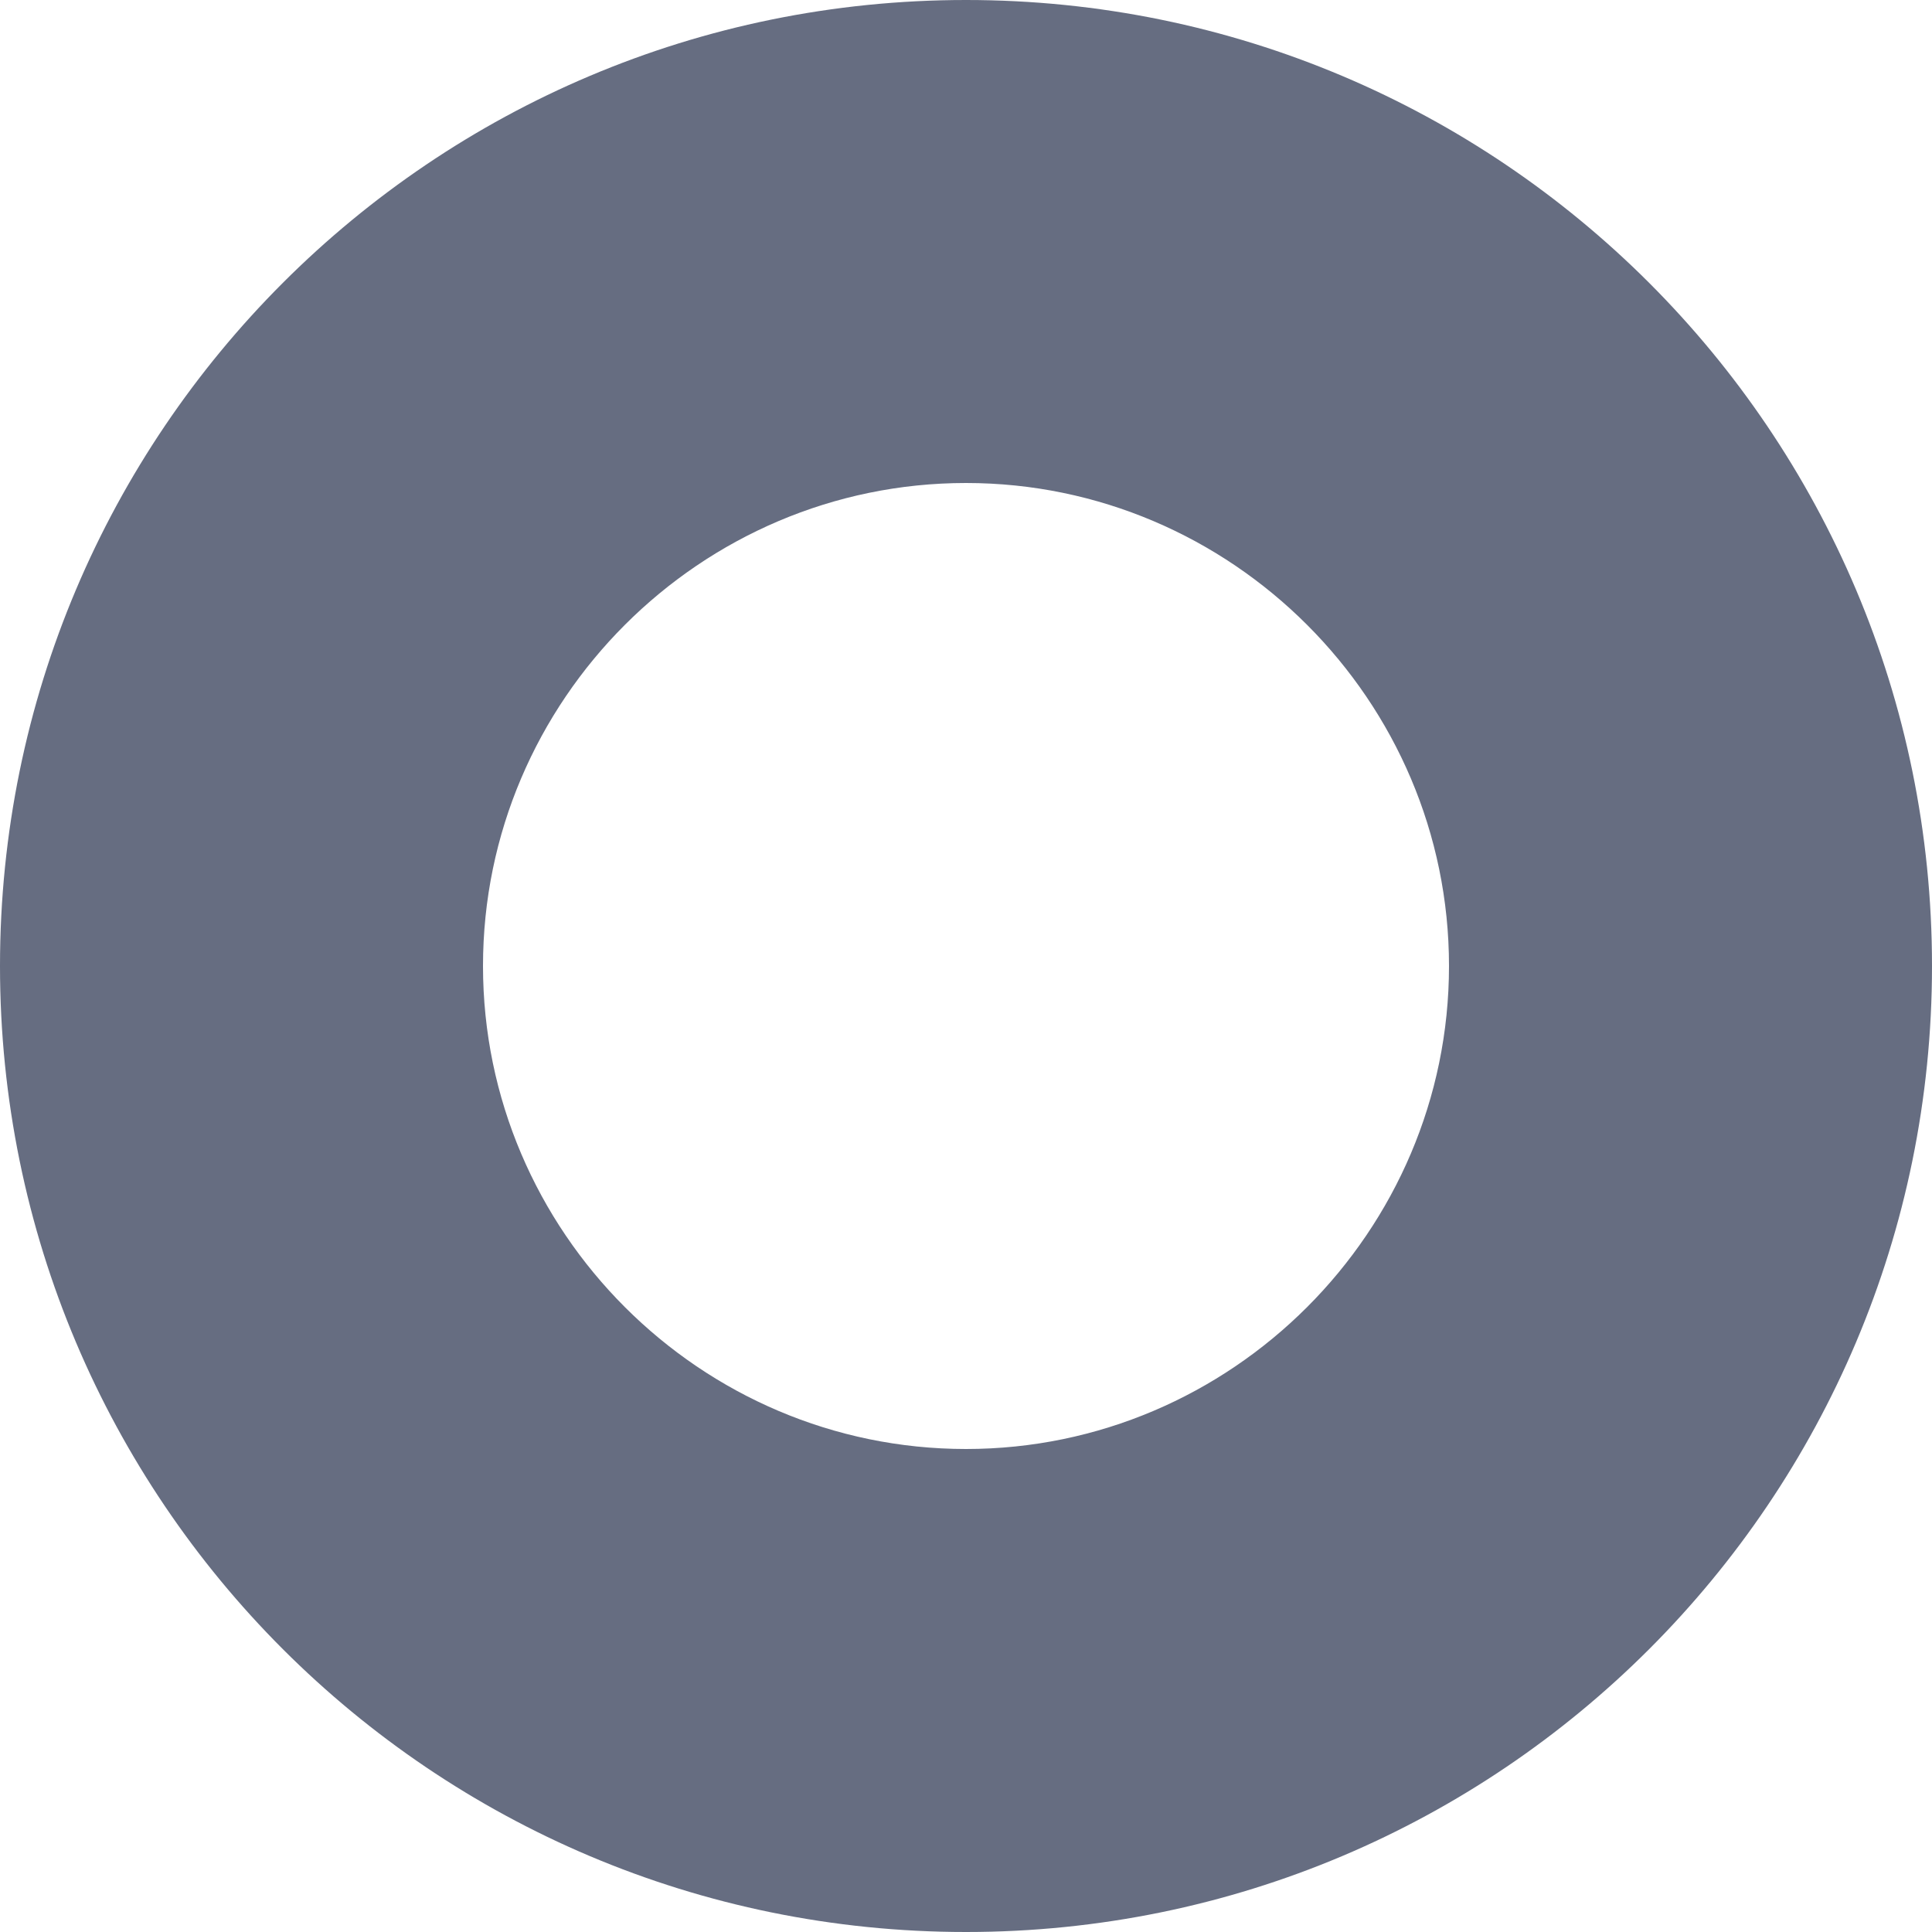 <?xml version="1.0" encoding="UTF-8"?> <svg xmlns="http://www.w3.org/2000/svg" width="27" height="27" viewBox="0 0 27 27" fill="none"> <path d="M13.5 27C20.959 27 27 20.959 27 13.5C27 6.041 20.959 0 13.5 0C6.041 0 0 6.041 0 13.5C0 20.959 6.041 27 13.5 27ZM13.5 6.75C17.212 6.75 20.25 9.787 20.25 13.5C20.25 17.212 17.212 20.25 13.5 20.25C9.787 20.25 6.75 17.212 6.75 13.5C6.75 9.787 9.787 6.75 13.5 6.75Z" fill="#666D81"></path> </svg> 
